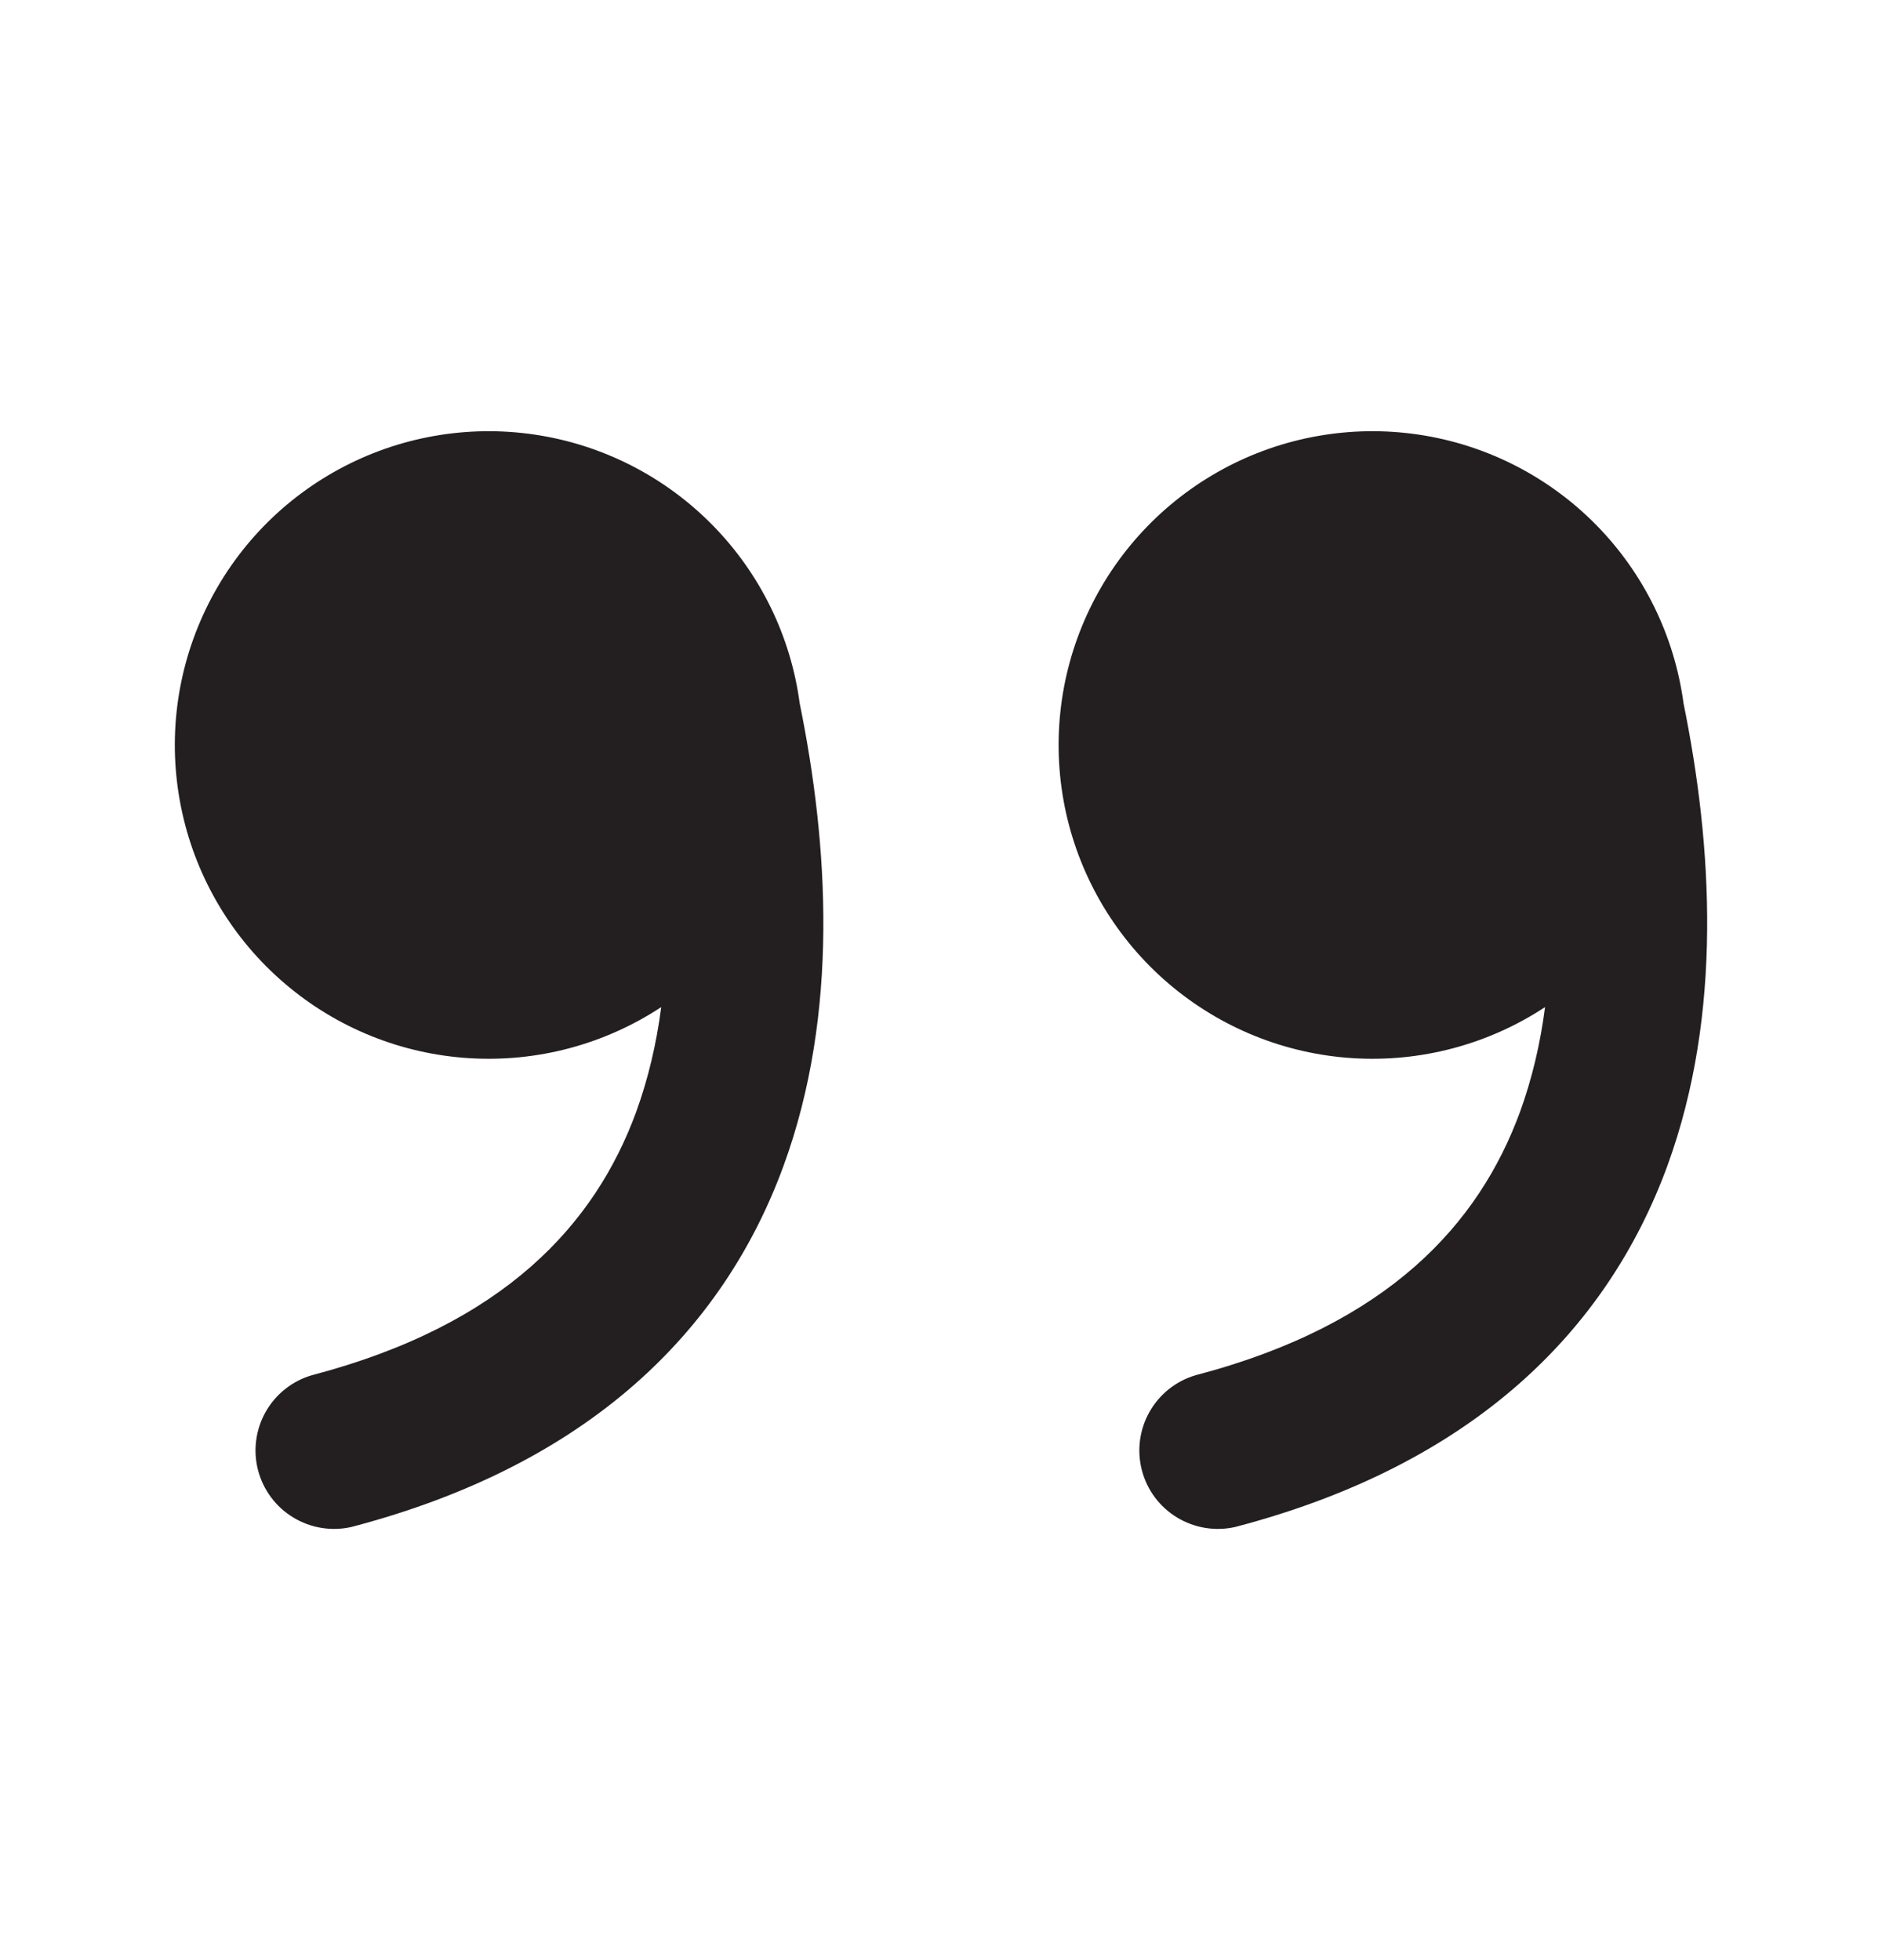 <svg width="24" height="25" viewBox="0 0 24 25" fill="none" xmlns="http://www.w3.org/2000/svg">
<path d="M19.703 12.845C18.978 13.322 18.117 13.551 17.25 13.496C16.384 13.442 15.559 13.107 14.899 12.542C14.24 11.978 13.782 11.214 13.594 10.366C13.407 9.518 13.5 8.633 13.86 7.843C14.22 7.052 14.828 6.401 15.59 5.986C16.353 5.571 17.23 5.416 18.089 5.543C18.948 5.67 19.742 6.074 20.352 6.692C20.961 7.31 21.353 8.109 21.469 8.97C21.834 10.764 21.976 12.92 21.262 14.872C20.495 16.963 18.796 18.678 15.754 19.475C15.5 19.533 15.234 19.49 15.011 19.355C14.789 19.221 14.627 19.004 14.562 18.753C14.496 18.501 14.531 18.234 14.659 18.007C14.787 17.781 14.998 17.613 15.247 17.54C17.709 16.895 18.859 15.608 19.383 14.184C19.538 13.758 19.643 13.309 19.703 12.845Z" fill="#231F20"/>
<path d="M8.432 12.845C7.707 13.322 6.846 13.551 5.98 13.496C5.113 13.442 4.288 13.107 3.629 12.542C2.969 11.978 2.511 11.214 2.324 10.366C2.136 9.518 2.23 8.633 2.59 7.843C2.95 7.052 3.557 6.401 4.32 5.986C5.083 5.571 5.959 5.416 6.818 5.543C7.677 5.67 8.471 6.074 9.081 6.692C9.691 7.31 10.083 8.109 10.198 8.97C10.563 10.764 10.706 12.92 9.991 14.872C9.225 16.963 7.526 18.678 4.483 19.475C4.23 19.533 3.963 19.49 3.741 19.355C3.518 19.221 3.357 19.004 3.291 18.753C3.225 18.501 3.26 18.234 3.388 18.007C3.516 17.781 3.727 17.613 3.977 17.54C6.438 16.895 7.589 15.608 8.112 14.184C8.267 13.758 8.372 13.309 8.432 12.845Z" fill="#231F20"/>
</svg>
